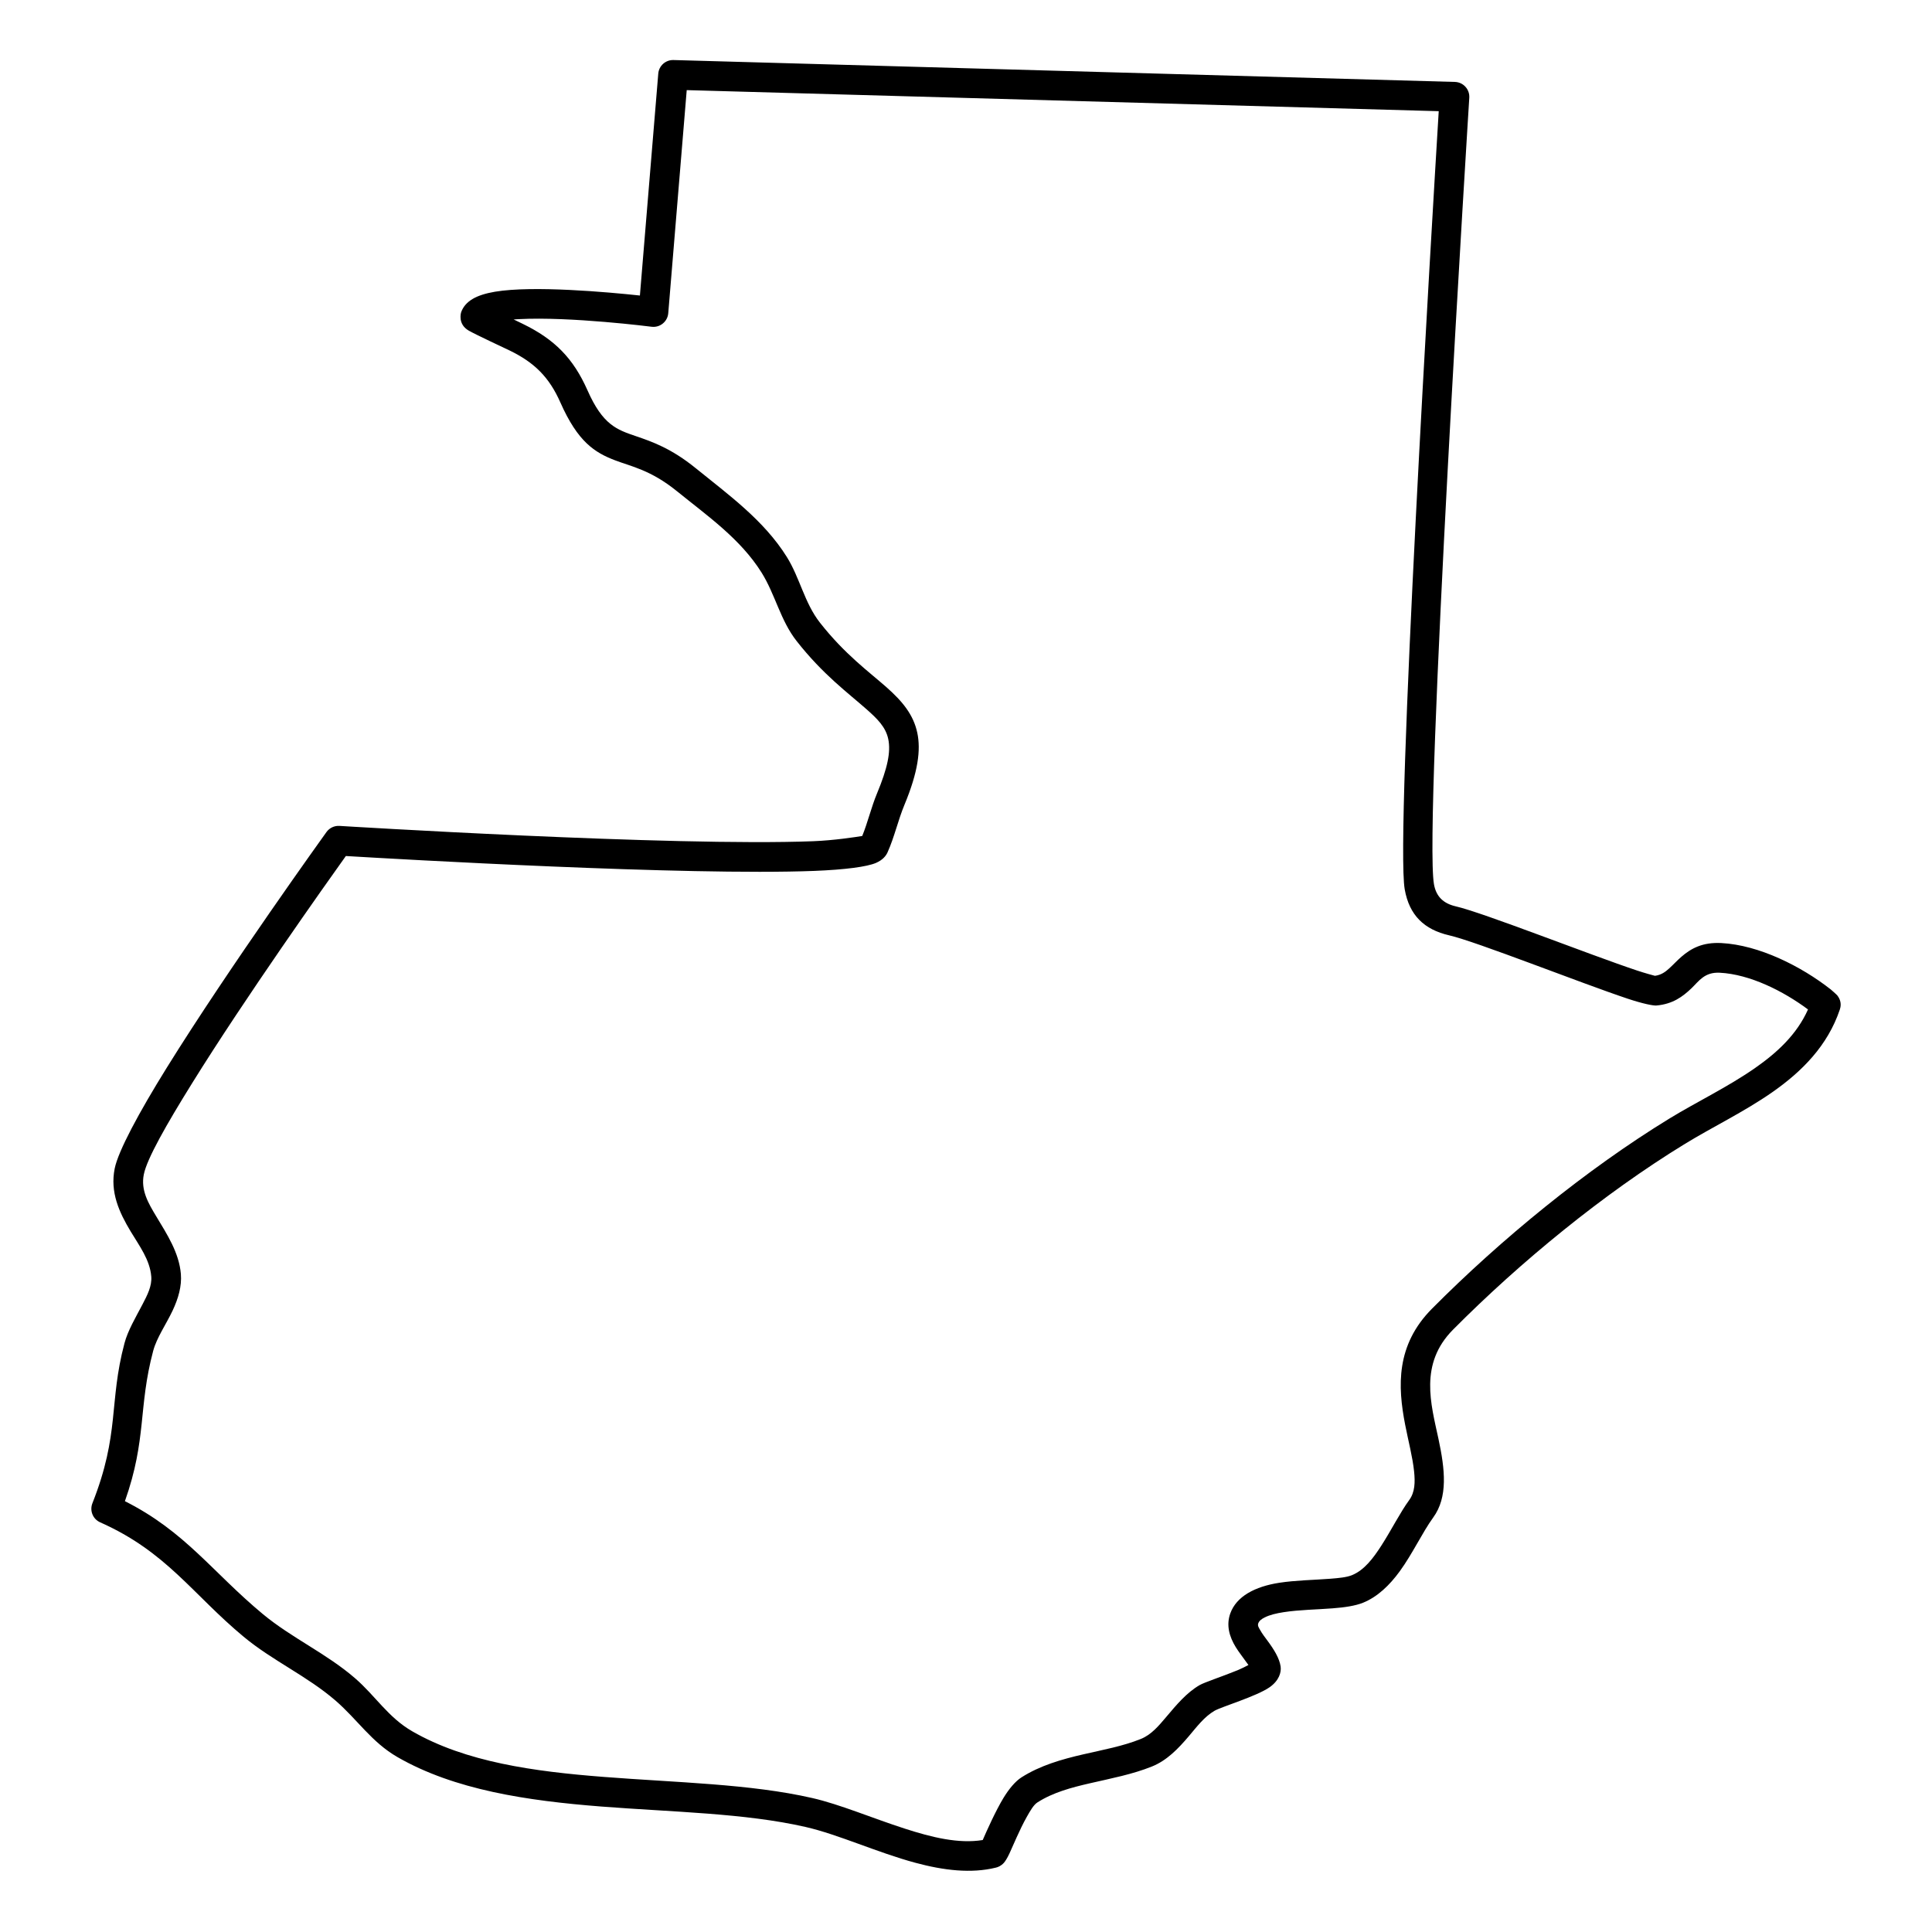 <?xml version="1.0" encoding="UTF-8"?>
<!-- Uploaded to: ICON Repo, www.svgrepo.com, Generator: ICON Repo Mixer Tools -->
<svg fill="#000000" width="800px" height="800px" version="1.1" viewBox="144 144 512 512" xmlns="http://www.w3.org/2000/svg">
 <path d="m372.5 365.54c-1.73 0.289-7.418 1.172-13.023 1.391-37.023 1.43-125.51-4.059-125.51-4.059-1.352-0.086-2.648 0.527-3.438 1.617 0 0-25.836 35.898-42.348 62.488-7.394 11.906-12.867 22.098-13.789 26.707-1.25 6.246 1.16 11.551 4.266 16.707 2.285 3.789 5.059 7.473 5.43 11.875 0.215 2.523-1.047 4.973-2.348 7.453-1.805 3.445-3.856 6.879-4.754 10.262-4.191 15.746-1.172 23.871-8.5 42.406-0.773 1.973 0.137 4.195 2.066 5.047 17.637 7.836 24.418 19.023 38.039 30.336 7.633 6.34 16.781 10.379 24.332 16.906 5.82 5.043 9.527 11 16.402 14.965 15.141 8.719 34.363 11.574 54.023 13.109 18.844 1.465 38.078 1.734 54.152 5.418 8.672 1.98 19.023 6.785 29.121 9.496 7.453 2.012 14.781 2.894 21.34 1.266 0.555-0.137 1.336-0.445 2.082-1.266 0.312-0.344 0.863-1.172 1.457-2.441 1.012-2.168 2.676-6.289 4.594-9.703 0.941-1.668 1.832-3.227 2.852-3.871 4.156-2.656 9.016-3.941 13.949-5.074 5.582-1.285 11.266-2.367 16.395-4.441 3.953-1.59 6.945-4.703 9.773-8.035 2.109-2.488 4.09-5.144 6.797-6.723 1.871-1.082 11.172-3.832 14.629-6.258 2.469-1.746 3.109-3.926 2.891-5.481-0.309-2.18-1.773-4.535-3.5-6.859-0.68-0.914-1.383-1.828-1.914-2.785-0.332-0.59-0.746-1.141-0.52-1.773 0.266-0.734 0.918-1.184 1.68-1.566 1.391-0.715 3.144-1.109 5.051-1.41 4.148-0.645 8.934-0.695 12.984-1.02 3.238-0.238 6.082-0.684 8.059-1.484 3.836-1.555 7.019-4.617 9.73-8.332 3.379-4.641 6.019-10.336 8.863-14.25 3.945-5.406 3.141-12.727 1.391-20.871-1.98-9.207-5.148-19.844 3.875-28.926 17.801-17.926 39.887-36.035 61.5-49.258 7.223-4.422 15.652-8.469 23.023-13.605 8-5.574 14.754-12.414 17.969-21.949 0.219-0.656 0.578-2.086-0.594-3.664-0.258-0.344-1.684-1.566-1.805-1.672-7.801-6.125-19.004-11.781-29.016-12.297-4.988-0.25-8.004 1.43-10.527 3.602-1.145 0.984-2.156 2.106-3.269 3.113-0.992 0.91-2.094 1.742-3.781 1.969-0.492-0.133-2.629-0.695-4.711-1.391-12.684-4.223-40.766-15.34-48.082-17.02-3.199-0.738-5.191-2.523-5.773-5.875-2.738-15.703 9.363-208.42 9.363-208.42 0.066-1.07-0.301-2.117-1.02-2.894-0.723-0.801-1.73-1.258-2.797-1.289l-207.08-5.801c-2.09-0.062-3.859 1.527-4.031 3.602l-4.867 58.805c-8.535-0.914-28.312-2.699-38.41-1.008-2.484 0.418-4.484 1.07-5.848 1.871-1.633 0.941-2.613 2.188-3.09 3.496-0.133 0.375-0.906 3.25 1.969 4.93 1.625 0.957 10.105 4.918 10.906 5.305 6.578 3.195 10.461 7.109 13.398 13.75 4.637 10.484 9.117 13.266 14.473 15.32 4.297 1.648 9.441 2.543 16.41 8.188 8.051 6.527 16.832 12.621 22.434 21.566 3.633 5.812 4.992 12.684 9.285 18.141 7.008 8.938 13.73 13.824 18.602 18.145 2.836 2.512 5.012 4.66 5.684 7.824 0.73 3.426-0.215 7.785-2.969 14.406-1.527 3.672-2.43 7.606-3.922 11.293zm250.64 45.977c-2.938 6.59-8.141 11.414-14.035 15.523-7.242 5.047-15.535 9.012-22.629 13.348-22.129 13.535-44.754 32.082-62.98 50.422-9.594 9.66-9.102 20.57-7.117 30.75 0.852 4.379 1.98 8.582 2.371 12.391 0.293 2.867 0.238 5.473-1.293 7.578-2.41 3.301-4.688 7.875-7.363 12.039-2.168 3.371-4.539 6.539-7.828 7.875-1.395 0.562-3.418 0.758-5.703 0.938-4.242 0.332-9.246 0.402-13.59 1.078-6.379 0.996-11.312 3.582-12.934 8.117-1.098 3.059-0.309 6.082 1.469 8.965 0.875 1.414 1.992 2.793 2.941 4.152 0.133 0.188 0.27 0.375 0.398 0.551-0.82 0.434-1.883 0.977-2.785 1.348-4.074 1.672-8.848 3.227-10.148 3.977-3.465 2.012-6.156 5.25-8.855 8.449-1.988 2.344-3.938 4.699-6.715 5.82-4.758 1.922-10.035 2.875-15.211 4.07-5.82 1.336-11.512 2.977-16.414 6.102-1.59 1.008-3.285 2.988-4.793 5.469-2.066 3.402-4.5 8.852-5.492 11.148-6.391 1.047-13.535-0.719-20.66-3.023-8.598-2.769-17.152-6.422-24.508-8.105-16.418-3.766-36.059-4.098-55.305-5.602-18.434-1.434-36.508-3.902-50.703-12.082-6.414-3.695-9.75-9.383-15.184-14.082-7.59-6.57-16.773-10.641-24.449-17.012-13.324-11.074-20.523-21.848-36.52-29.891 5.84-16.543 3.481-24.754 7.488-39.824 0.941-3.527 3.453-7.078 5.152-10.688 1.508-3.207 2.461-6.469 2.188-9.707-0.473-5.613-3.625-10.449-6.531-15.273-2.086-3.469-4.129-6.902-3.289-11.105 0.836-4.184 6.051-13.309 12.758-24.102 14.23-22.914 35.434-52.785 40.785-60.277 13.863 0.828 90.32 5.25 124.13 3.945 8.141-0.324 14-1.09 16.383-2.129 1.746-0.758 2.629-1.859 3.039-2.781 1.824-4.059 2.777-8.5 4.488-12.621 3.621-8.707 4.359-14.551 3.398-19.066-1.012-4.773-3.891-8.301-8.164-12.078-4.606-4.082-11.004-8.668-17.629-17.105-4.117-5.242-5.316-11.883-8.805-17.457-6.062-9.691-15.43-16.438-24.148-23.508-6.449-5.231-11.512-6.996-15.824-8.469-5.07-1.723-8.773-2.977-12.816-12.113-3.769-8.52-8.723-13.543-17.156-17.641l-2.43-1.176c0.438-0.027 0.887-0.059 1.348-0.082 13.738-0.727 35.207 2.016 35.207 2.016 1.066 0.133 2.141-0.168 2.973-0.852 0.836-0.676 1.359-1.66 1.445-2.731l4.894-59.125c25.395 0.703 172.82 4.844 199.29 5.582-1.707 28.012-11.535 191.72-9.016 206.2 1.203 6.898 5.188 10.688 11.77 12.203 7.211 1.652 34.859 12.641 47.355 16.805 3.953 1.316 6.762 1.879 7.613 1.793 4.281-0.383 6.926-2.324 9.285-4.586 1.938-1.867 3.434-4.309 7.473-4.098 8.012 0.414 16.852 4.867 23.387 9.734z" fill-rule="evenodd"/>
</svg>